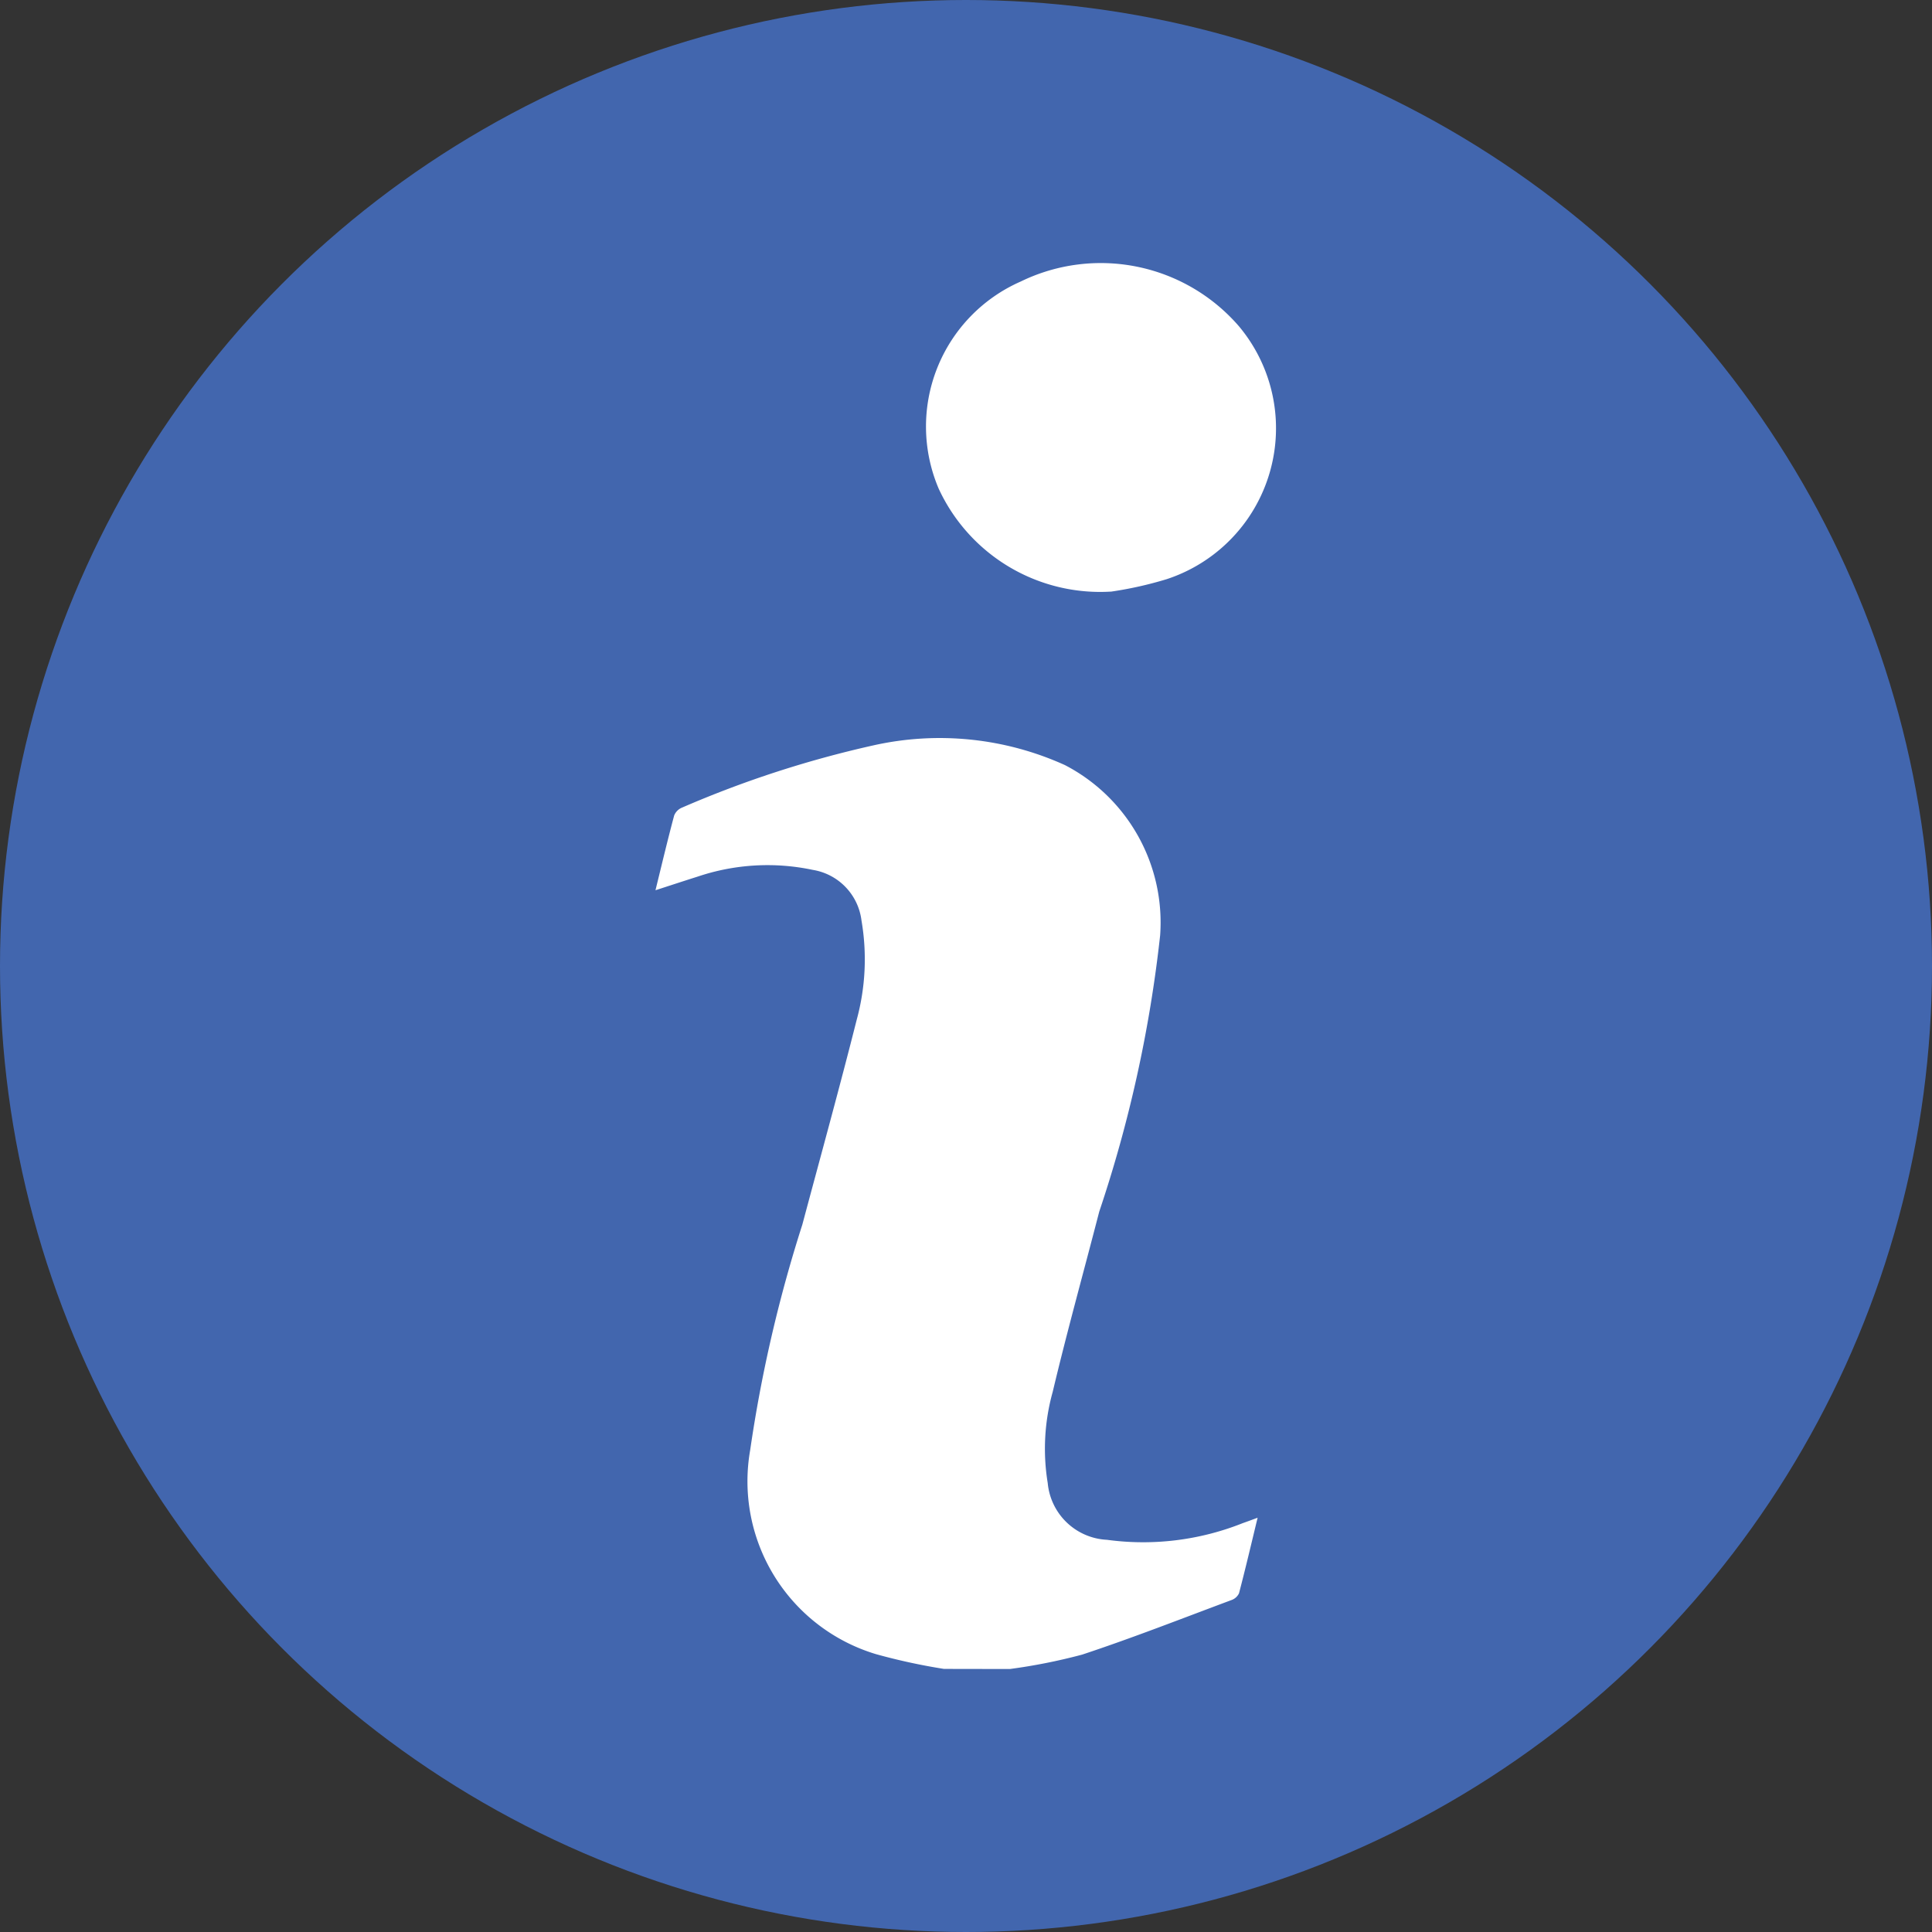 <svg xmlns="http://www.w3.org/2000/svg" xmlns:xlink="http://www.w3.org/1999/xlink" width="33" height="33" viewBox="0 0 33 33">
  <rect x="0" y="0" width="33" height="33" fill="#333333" stroke="none"/>
  <defs>
    <clipPath id="clip-path">
      <rect id="Rectangle_414" data-name="Rectangle 414" width="10.608" height="24.014" transform="translate(0 0)" fill="#4266ae"/>
    </clipPath>
  </defs>
  <g id="אייקון_הסבר" data-name="אייקון הסבר" transform="translate(-896 -451.66)">
    <circle id="Ellipse_196" data-name="Ellipse 196" cx="16.5" cy="16.5" r="16.5" transform="translate(896 451.66)" fill="#4266ae"/>
    <g id="Group_834" data-name="Group 834" transform="translate(907.196 456.153)">
      <g id="Group_833" data-name="Group 833" transform="translate(0 0)" clip-path="url(#clip-path)">
        <path id="Path_888" data-name="Path 888" d="M4.927,46.034a10.408,10.408,0,0,1-1.161-.252,3.083,3.083,0,0,1-2.148-3.488,23.79,23.79,0,0,1,.89-3.847c.312-1.167.634-2.332.929-3.5a3.917,3.917,0,0,0,.082-1.695,1,1,0,0,0-.833-.866A3.733,3.733,0,0,0,.724,32.5c-.228.072-.455.147-.724.234.111-.452.209-.865.319-1.276a.244.244,0,0,1,.136-.136A18.129,18.129,0,0,1,3.72,30.26a5.182,5.182,0,0,1,3.275.337,3.029,3.029,0,0,1,1.625,2.908,22.466,22.466,0,0,1-1.04,4.718c-.265,1.026-.55,2.048-.795,3.079A3.62,3.62,0,0,0,6.7,42.86a1.069,1.069,0,0,0,1.012.969,4.594,4.594,0,0,0,2.32-.285c.072-.025.144-.052.253-.092-.109.45-.208.872-.318,1.291a.224.224,0,0,1-.131.116c-.847.316-1.69.647-2.548.931a9.771,9.771,0,0,1-1.235.246Z" transform="translate(0 -22.021)" fill="#fff"/>
        <path id="Path_889" data-name="Path 889" d="M20.261,5.612a3.038,3.038,0,0,1-2.94-1.757,2.705,2.705,0,0,1,1.4-3.539,3.12,3.12,0,0,1,3.729.765A2.713,2.713,0,0,1,21.214,5.4a6.46,6.46,0,0,1-.953.213" transform="translate(-12.483 0)" fill="#fff"/>
      </g>
    </g>
  </g>
</svg>
